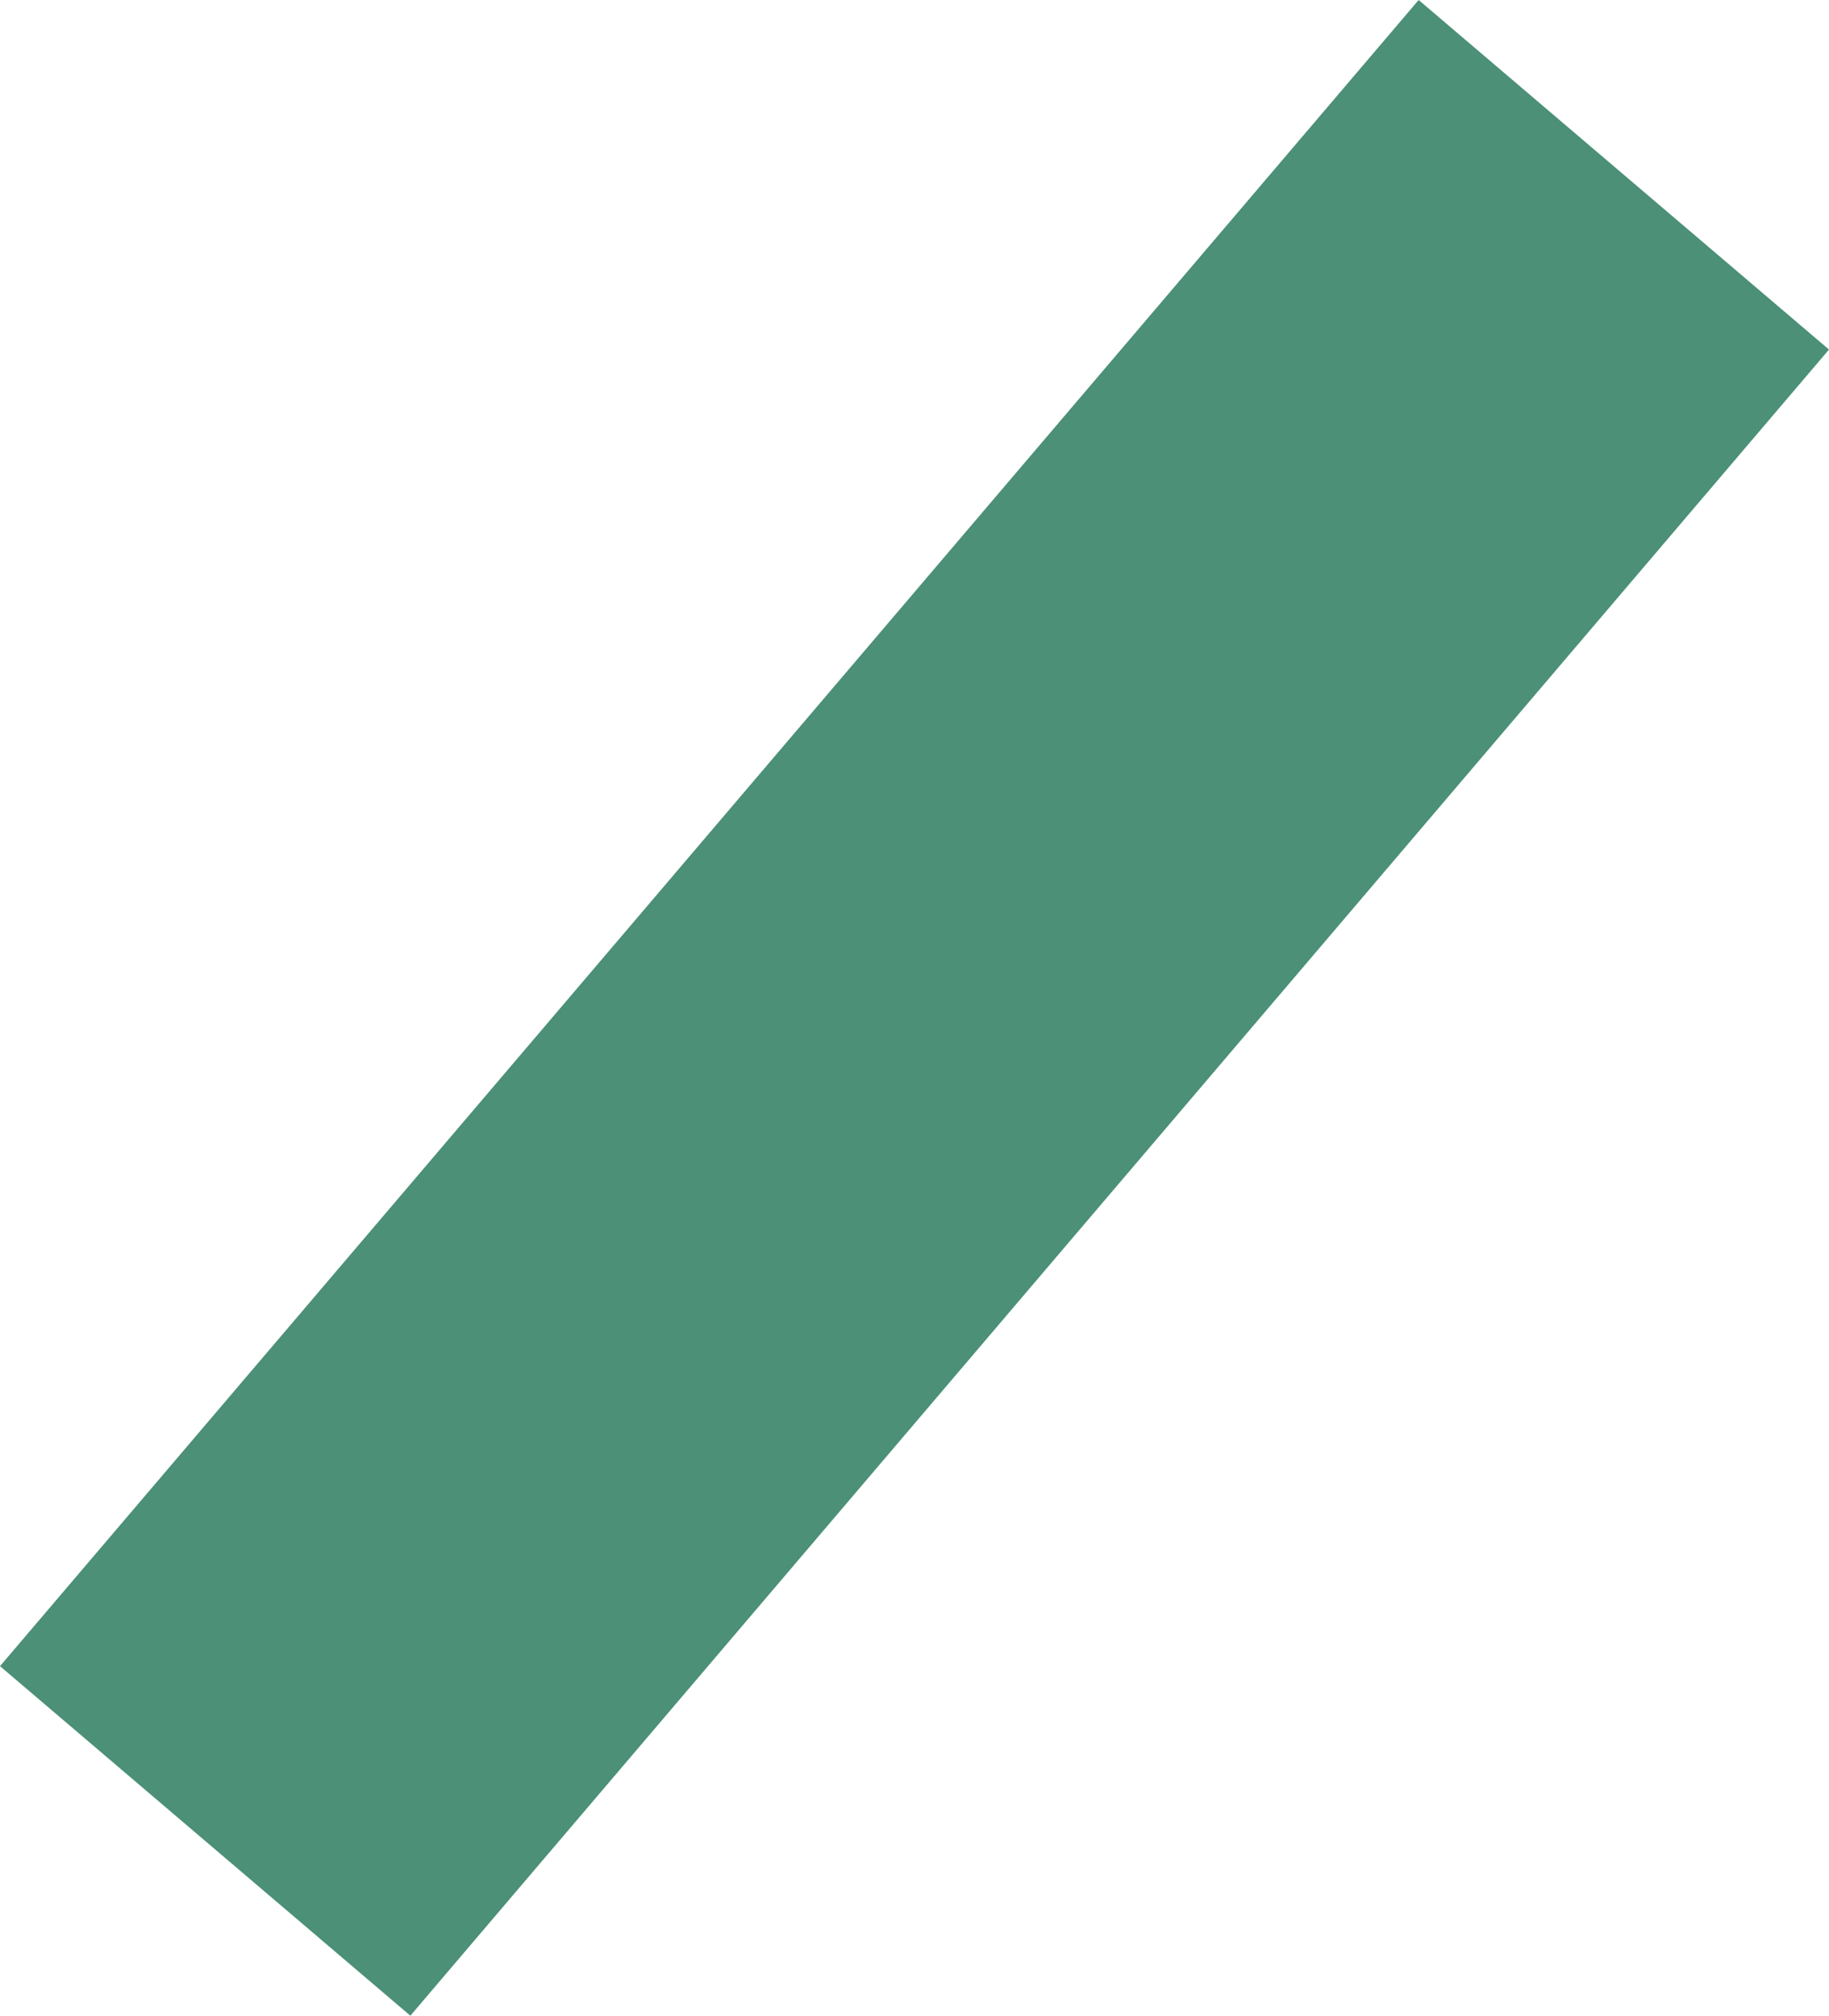 <?xml version="1.0" encoding="UTF-8"?> <svg xmlns="http://www.w3.org/2000/svg" width="725" height="799" viewBox="0 0 725 799" fill="none"> <path d="M0 660.302L562.339 0L725 138.531L162.661 798.832L0 660.302Z" fill="#4B9077"></path> </svg> 